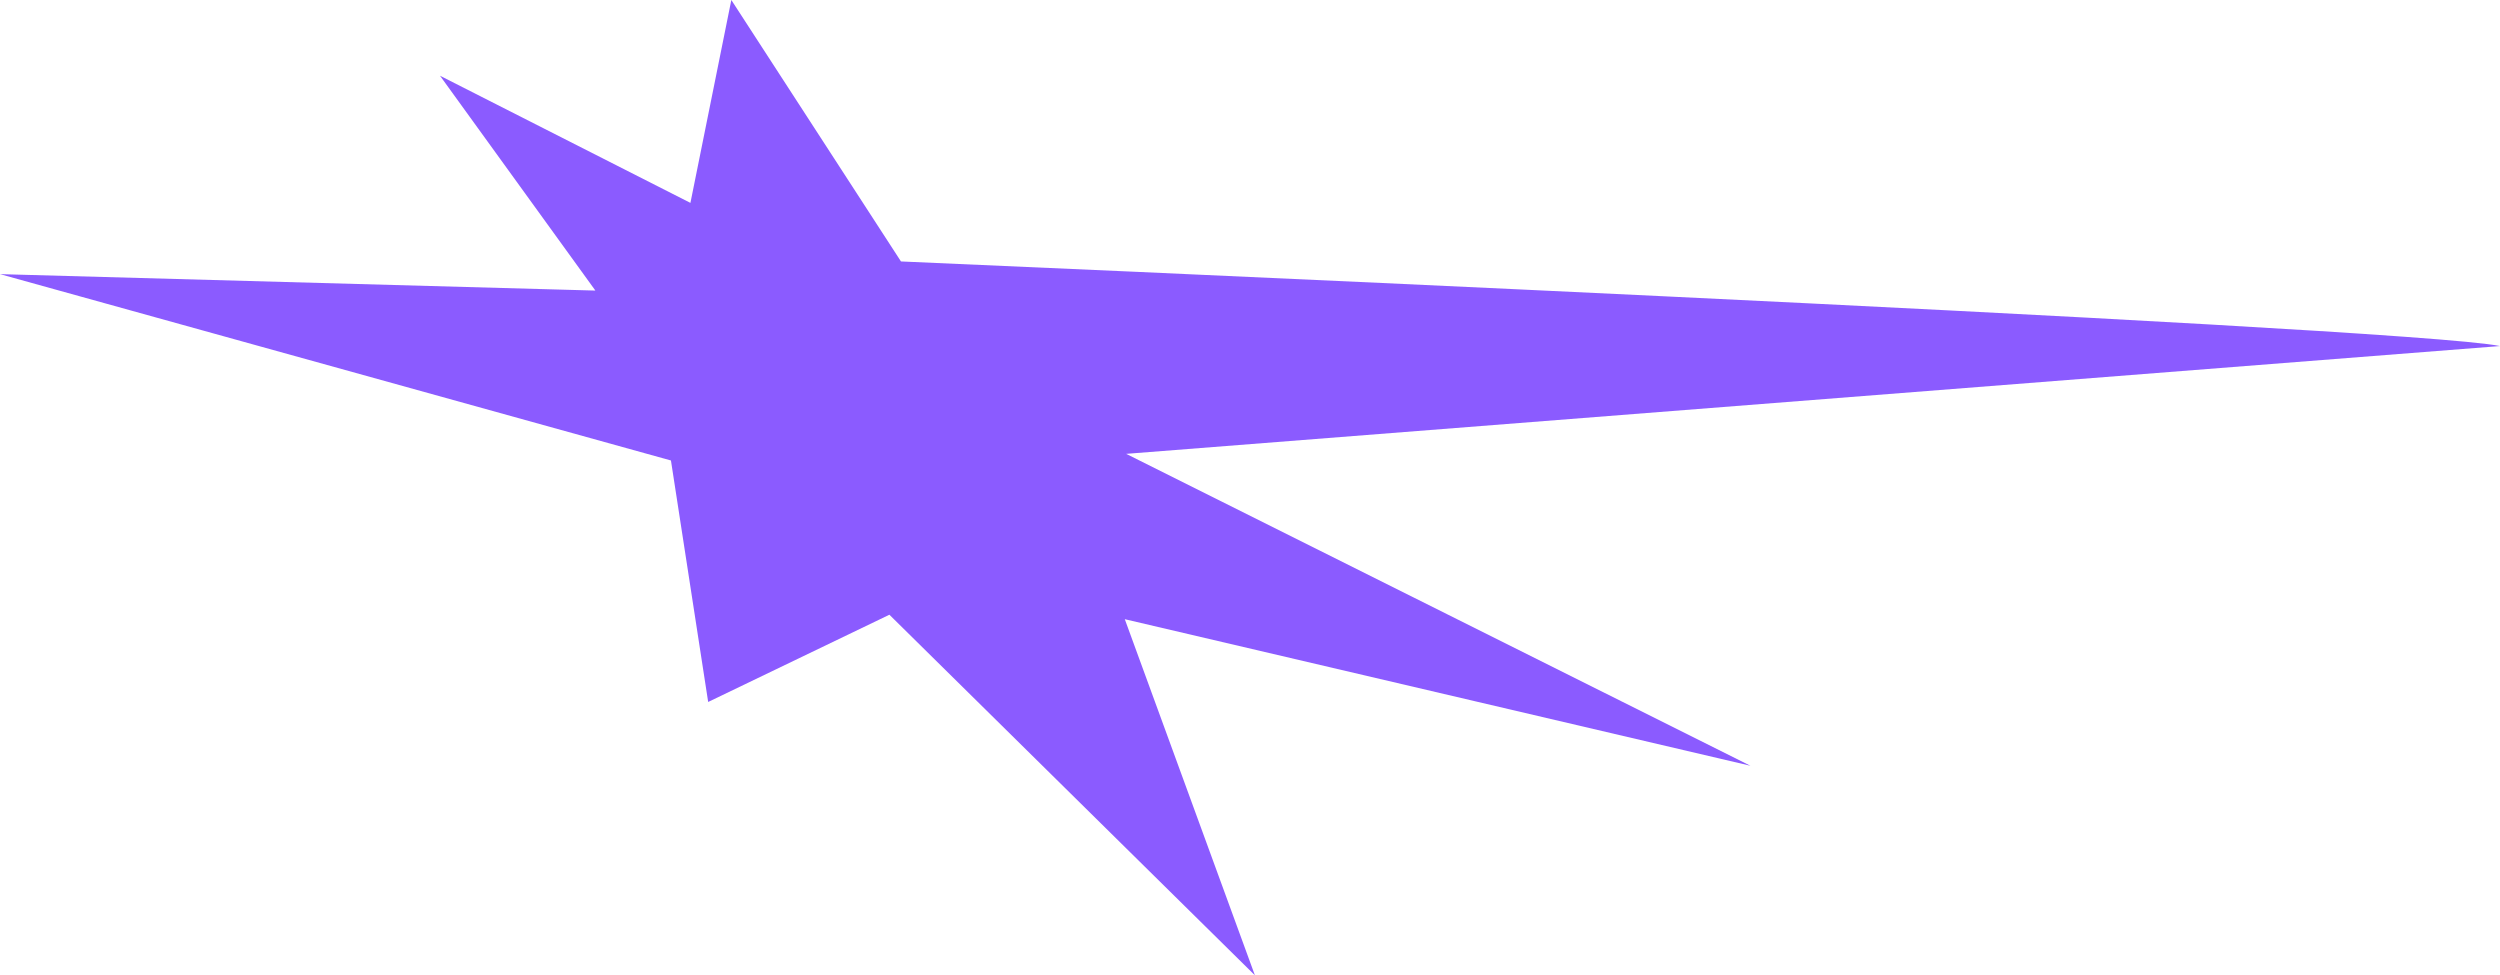 <svg width="405" height="158" fill="none" xmlns="http://www.w3.org/2000/svg"><path d="M96.43 47.072L0 44.41l108.693 30.188 6.03 39.122 29.359-14.134L203.296 158l-21.081-57.691 101.355 23.745-101.131-50.53L405 56.06c-15.296-3.201-259.043-13.706-259.043-13.706L118.475 0l-6.627 32.868-40.57-20.602L96.44 47.054l-.01.018z" fill="#8B5BFF"/></svg>